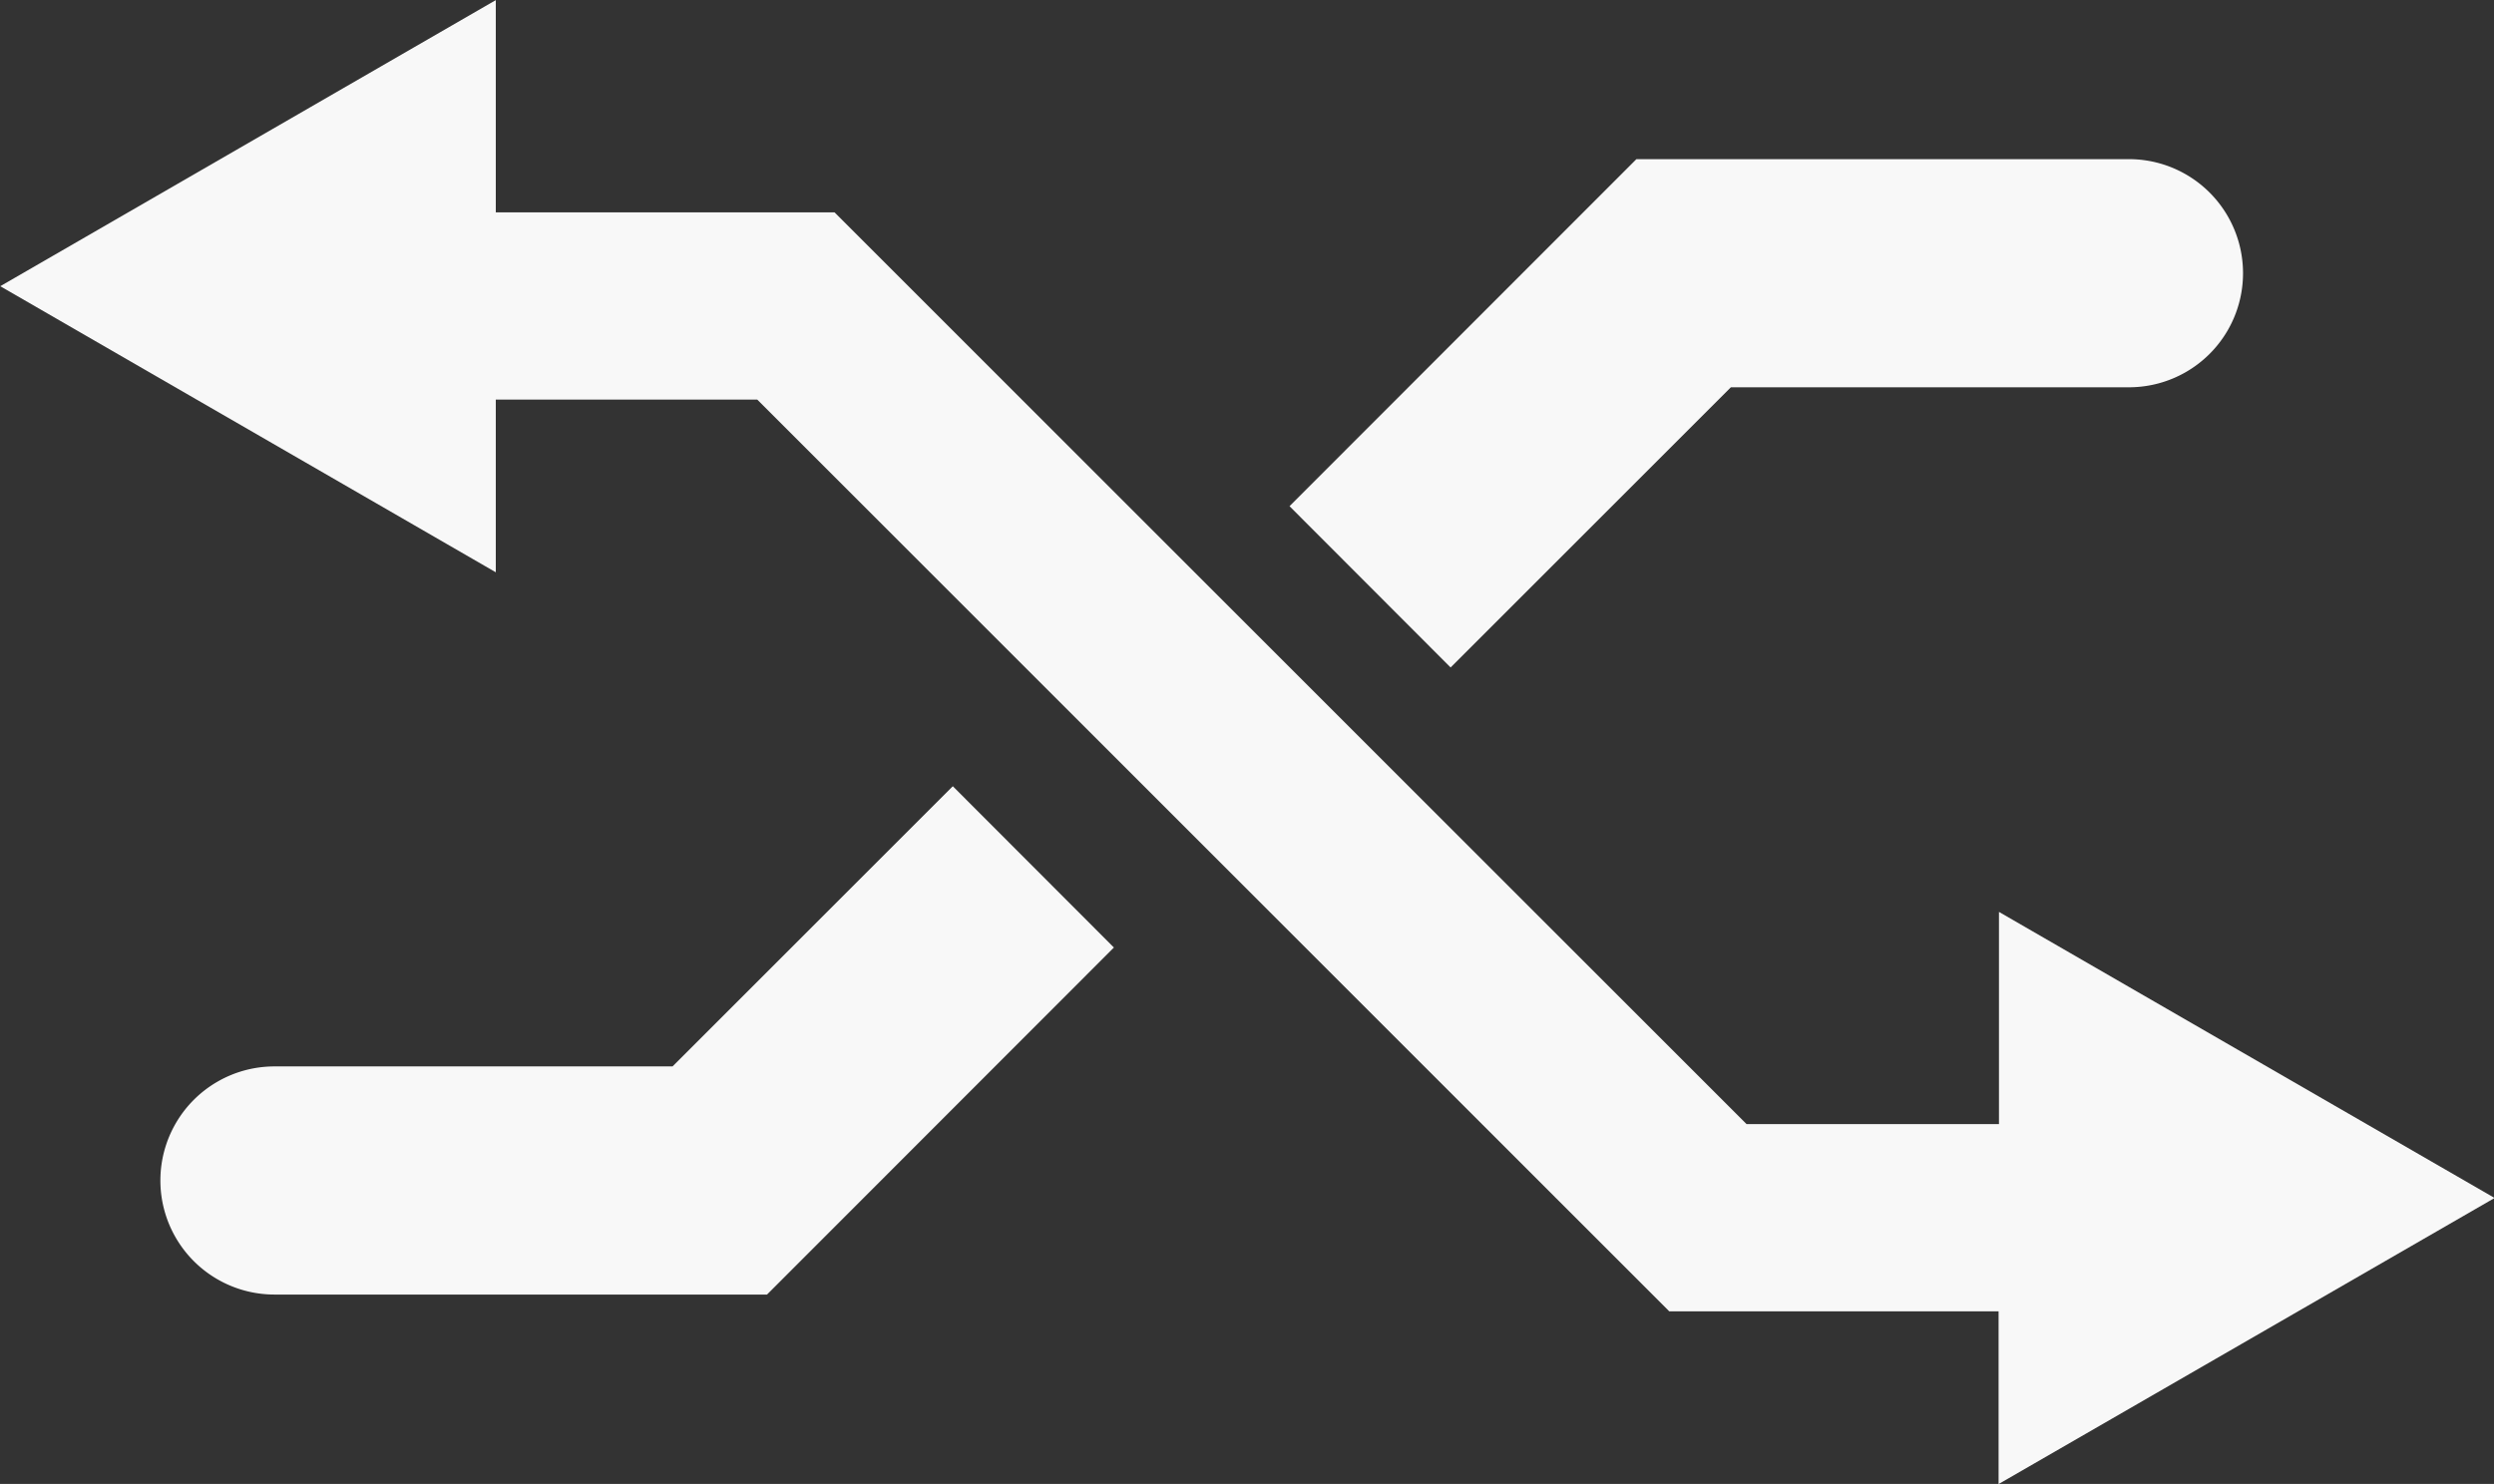 <svg xmlns="http://www.w3.org/2000/svg" width="19.88" height="11.832" viewBox="0 0 19.88 11.832">
    <rect x="0" y="0" width="19.88" height="11.832" fill="#333333" stroke="none"/>
    <defs>
        <style>
            .cls-1{fill:#f8f8f8}
        </style>
    </defs>
    <g id="icn_bandingkanwhite" transform="translate(-77.615 -362.408)">
        <path id="Path_14380" d="M4.082 2.234H.909a.909.909 0 0 0 0 1.819h3.926L7.6 1.286 6.316 0z" class="cls-1" data-name="Path 14380" transform="rotate(180 47.747 183.865)"/>
        <path id="Path_14381" d="M4.082 2.234H.909a.909.909 0 0 0 0 1.819h3.926L7.6 1.286 6.316 0z" class="cls-1" data-name="Path 14381" transform="translate(78.894 368.677)"/>
        <path id="Path_14379" d="M97.5 371.96l-3.951-2.281v1.692h-2.012l-7.27-7.27h-2.7v-1.692l-3.95 2.281 3.95 2.281v-1.377h2.084l7.27 7.27h2.625v1.377z" class="cls-1" data-name="Path 14379"/>
    </g>
</svg>
